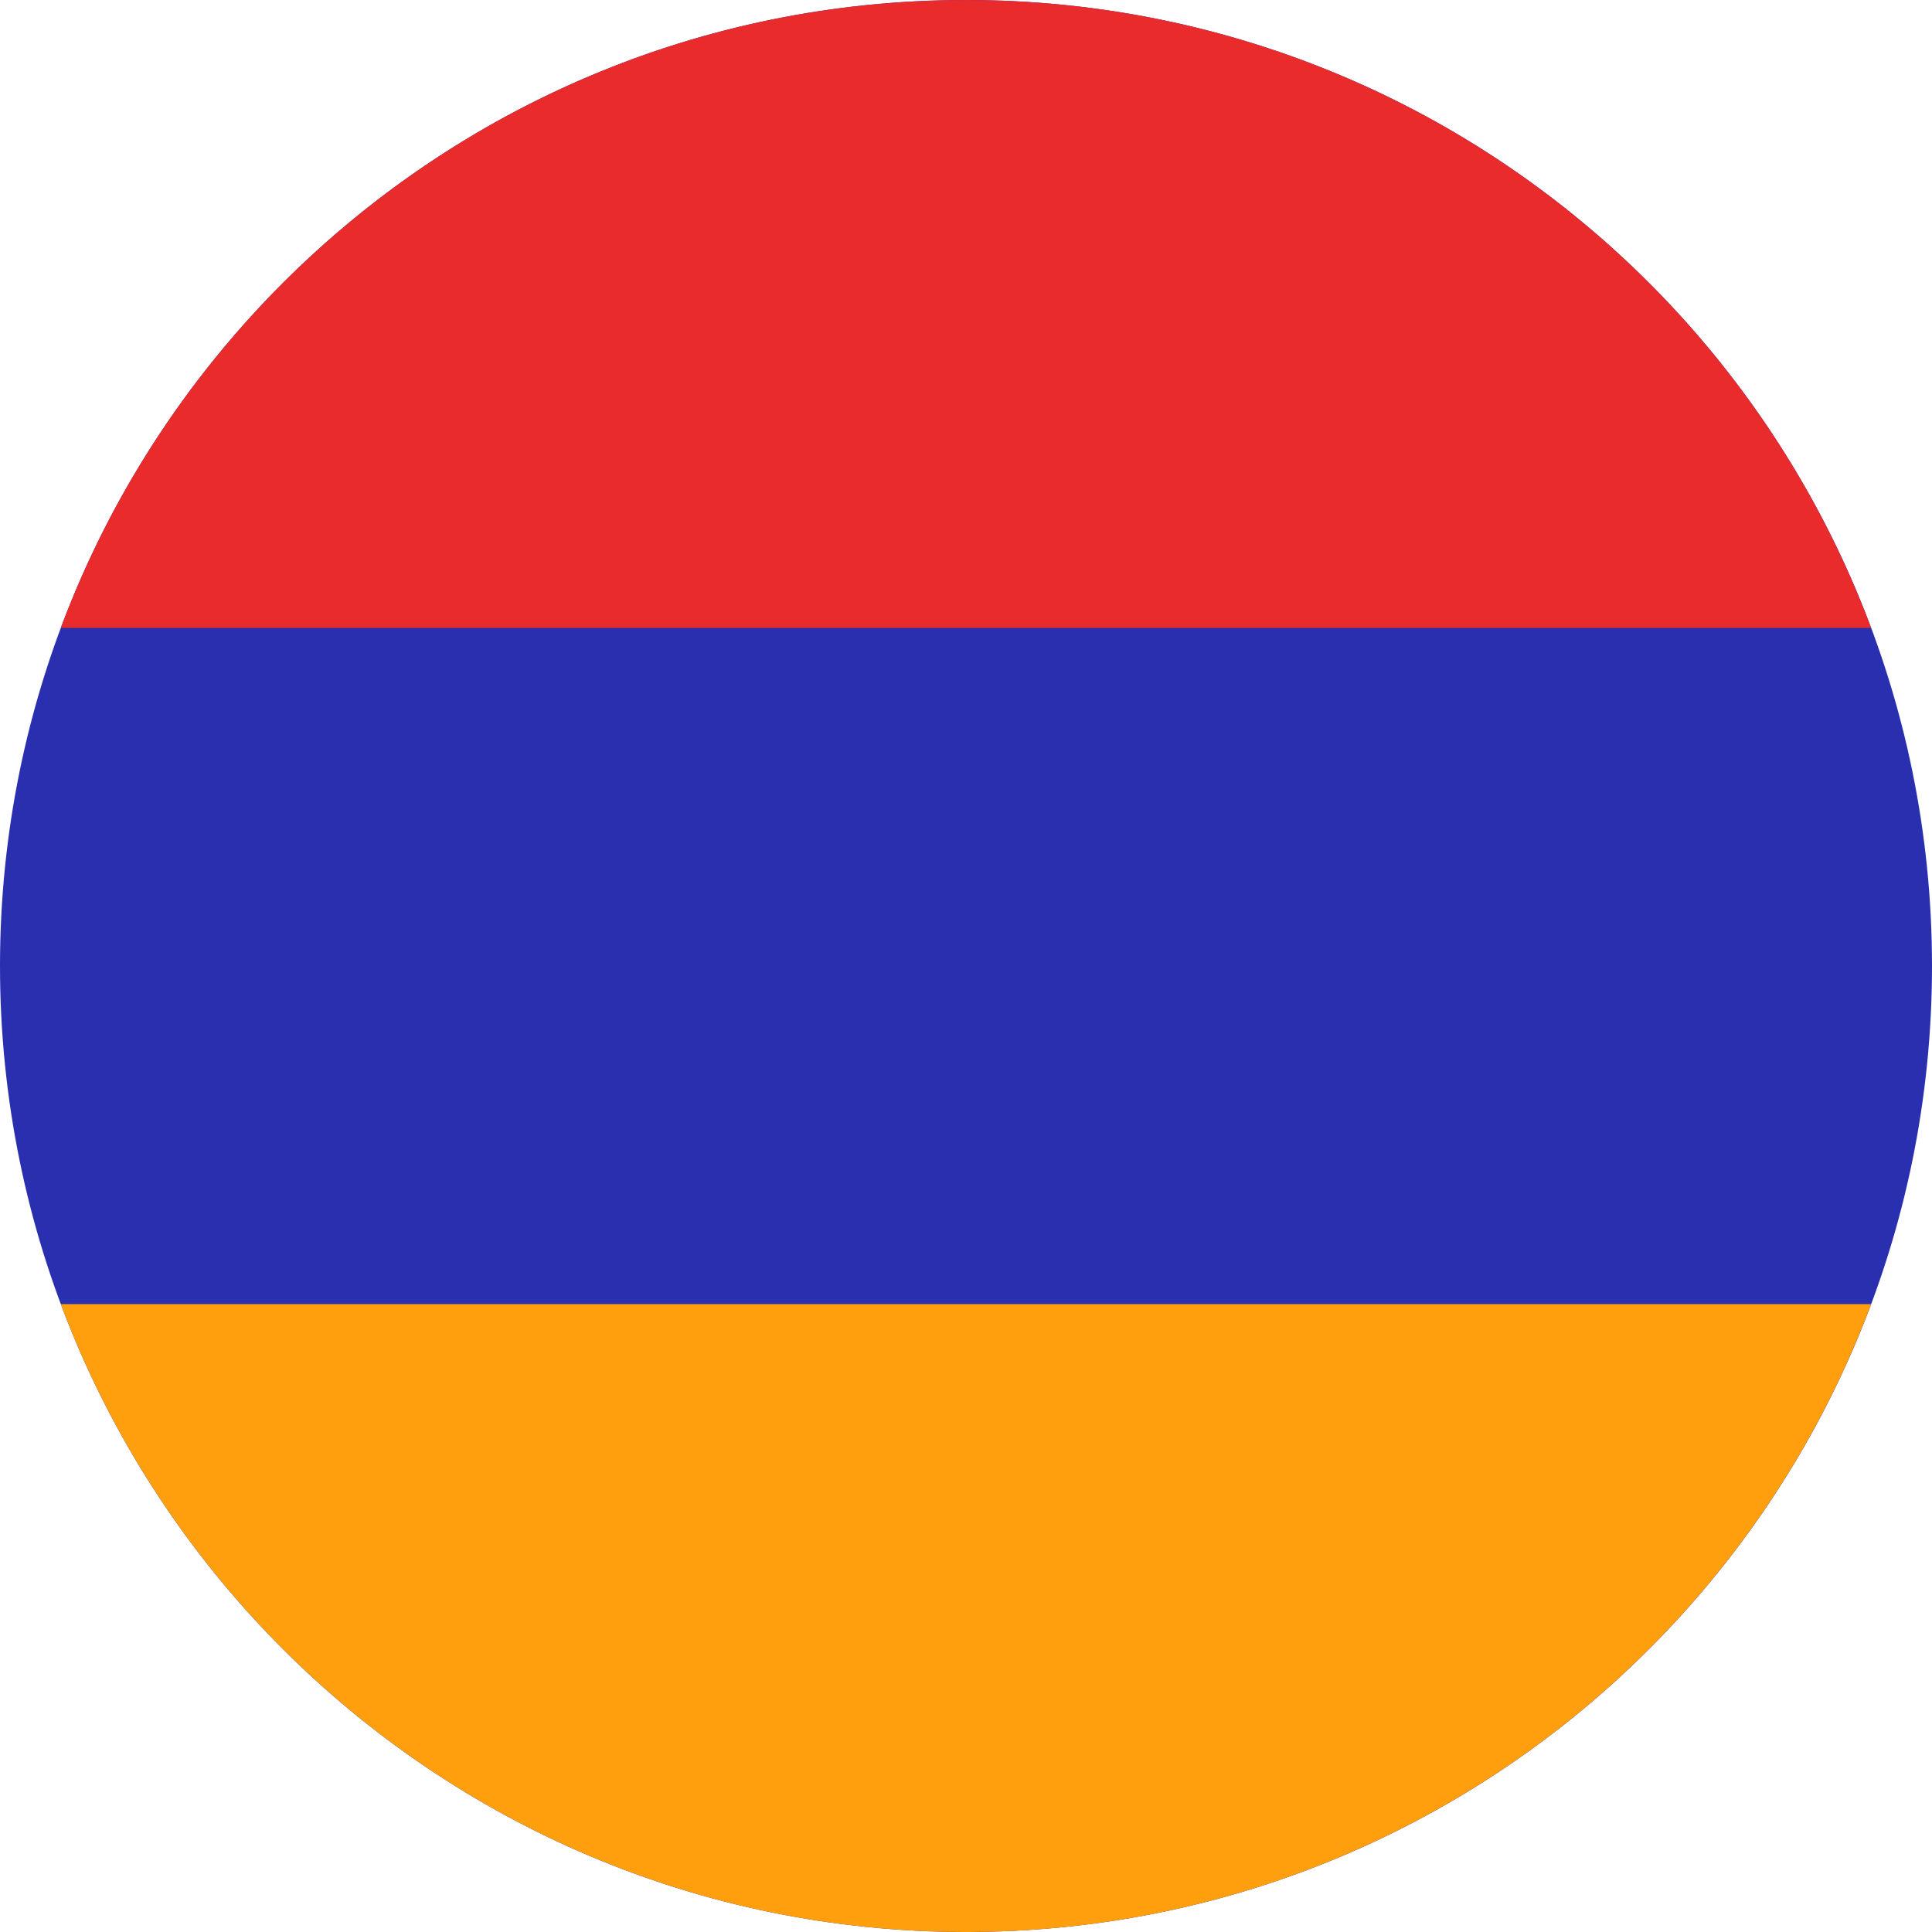 <?xml version="1.0" encoding="UTF-8"?>
<svg xmlns="http://www.w3.org/2000/svg" xmlns:xlink="http://www.w3.org/1999/xlink" width="80" zoomAndPan="magnify" viewBox="0 0 60 60" height="80" preserveAspectRatio="xMidYMid meet" version="1.2">
  <defs>
    <clipPath id="d61f0a1df3">
      <path d="M 21 21 L 39 21 L 39 39 L 21 39 Z M 21 21 "></path>
    </clipPath>
    <clipPath id="b68c127db9">
      <path d="M 30 21 C 25.031 21 21 25.031 21 30 C 21 34.969 25.031 39 30 39 C 34.969 39 39 34.969 39 30 C 39 25.031 34.969 21 30 21 Z M 30 21 "></path>
    </clipPath>
  </defs>
  <g id="139521fcd7">
    <g clip-rule="nonzero" clip-path="url(#d61f0a1df3)">
      <g clip-rule="nonzero" clip-path="url(#b68c127db9)">
        <path style=" stroke:none;fill-rule:nonzero;fill:#e92b2b;fill-opacity:1;" d="M 21 21 L 39 21 L 39 39 L 21 39 Z M 21 21 "></path>
      </g>
    </g>
    <path style=" stroke:none;fill-rule:evenodd;fill:#2a2faf;fill-opacity:1;" d="M 30 0 C 46.57 0 60 13.43 60 30 C 60 46.57 46.57 60 30 60 C 13.43 60 0 46.57 0 30 C 0 13.43 13.43 0 30 0 Z M 30 0 "></path>
    <path style=" stroke:none;fill-rule:evenodd;fill:#e92b2b;fill-opacity:1;" d="M 58.109 19.5 L 1.887 19.5 C 6.145 8.109 17.125 0 30 0 C 42.875 0 53.855 8.109 58.109 19.5 Z M 58.109 19.5 "></path>
    <path style=" stroke:none;fill-rule:evenodd;fill:#ff9f0e;fill-opacity:1;" d="M 29.887 60 C 17.059 59.953 6.133 51.855 1.887 40.5 L 58.109 40.5 C 53.867 51.855 42.938 59.953 30.113 60 Z M 29.887 60 "></path>
  </g>
</svg>
